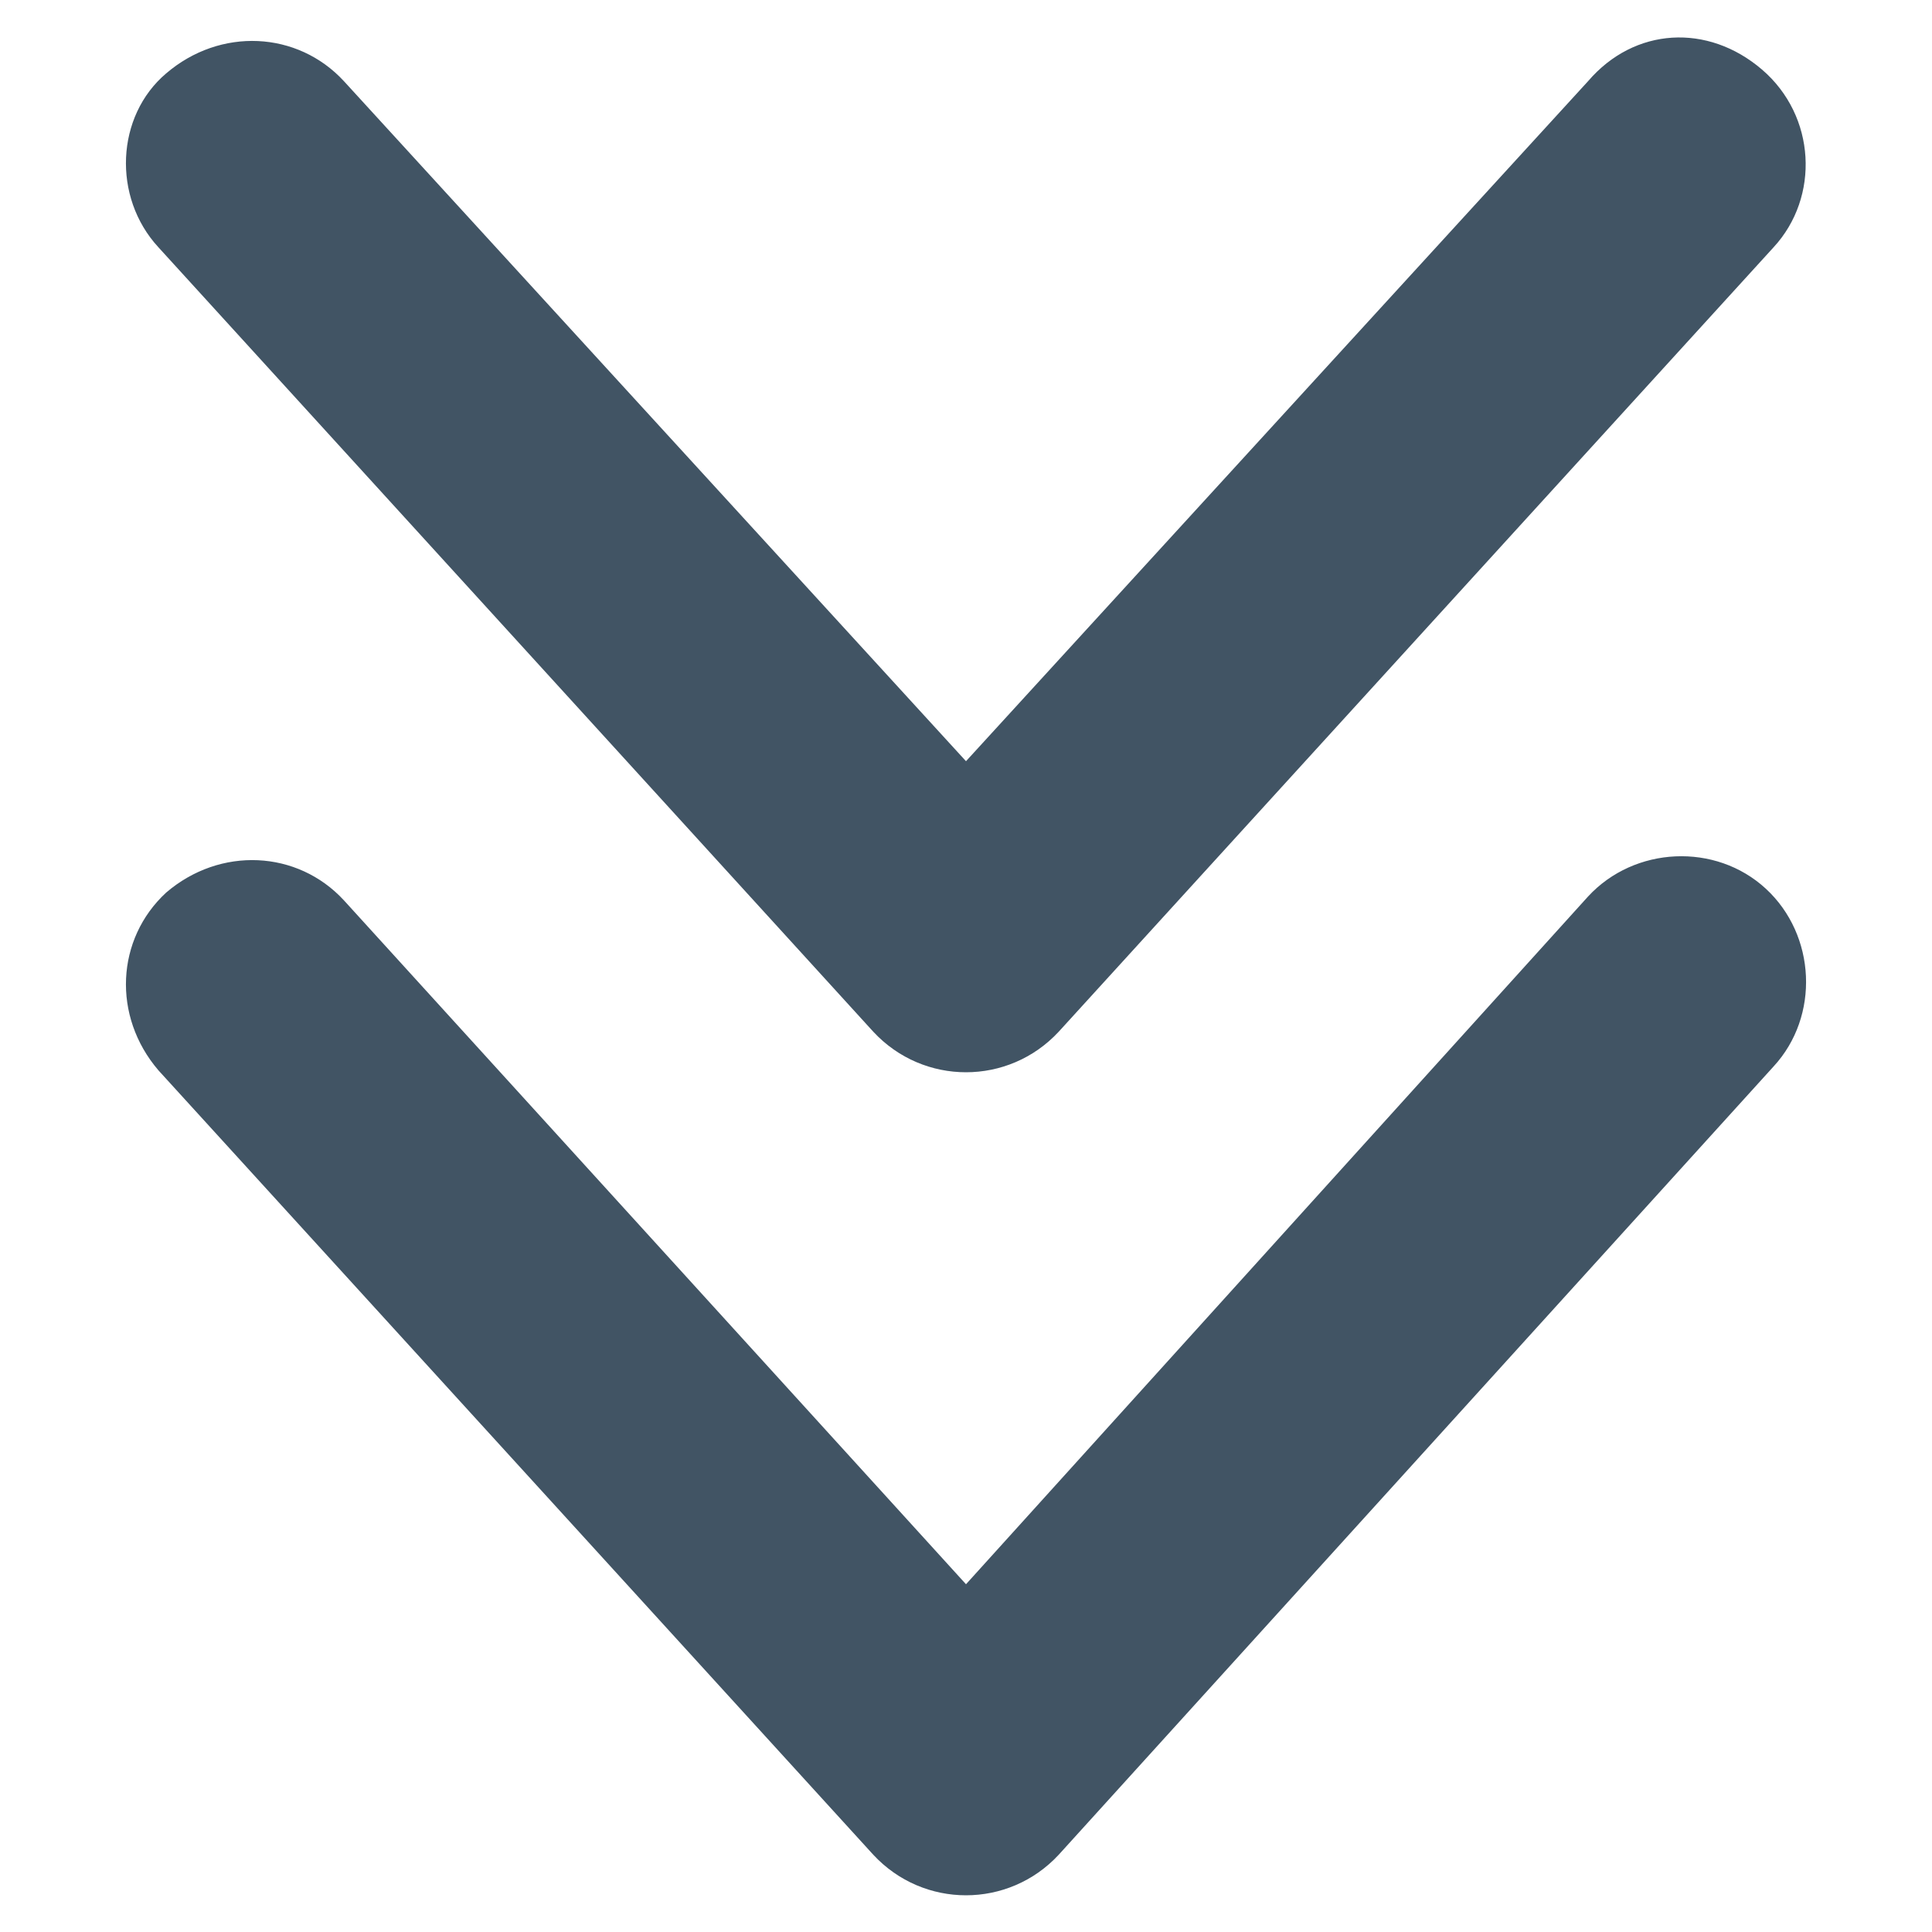 <?xml version="1.0" encoding="utf-8"?>
<!-- Generator: Adobe Illustrator 23.0.3, SVG Export Plug-In . SVG Version: 6.00 Build 0)  -->
<svg version="1.1" id="Layer_1" xmlns="http://www.w3.org/2000/svg" xmlns:xlink="http://www.w3.org/1999/xlink" x="0px" y="0px"
	 viewBox="0 0 50 50" style="enable-background:new 0 0 50 50;" xml:space="preserve">
<style type="text/css">
	.st0{fill:#415464;}
</style>
<g>
	<path class="st0" d="M25,41L8.9,23.3c-1.2-1.3-3.2-1.4-4.6-0.2c-1.3,1.2-1.4,3.2-0.2,4.6L22.6,48c1.3,1.4,3.5,1.4,4.8,0l18.5-20.4
		c1.2-1.3,1.1-3.4-0.2-4.6s-3.4-1.1-4.6,0.2L25,41z M25,19.7L8.9,2.1C7.7,0.8,5.7,0.7,4.3,1.9C3,3,2.9,5.1,4.1,6.4l18.5,20.3
		c1.3,1.4,3.5,1.4,4.8,0L45.9,6.4C47.1,5.1,47,3,45.6,1.8c-1.4-1.2-3.3-1.1-4.5,0.3L25,19.7z"/>
</g>
</svg>
